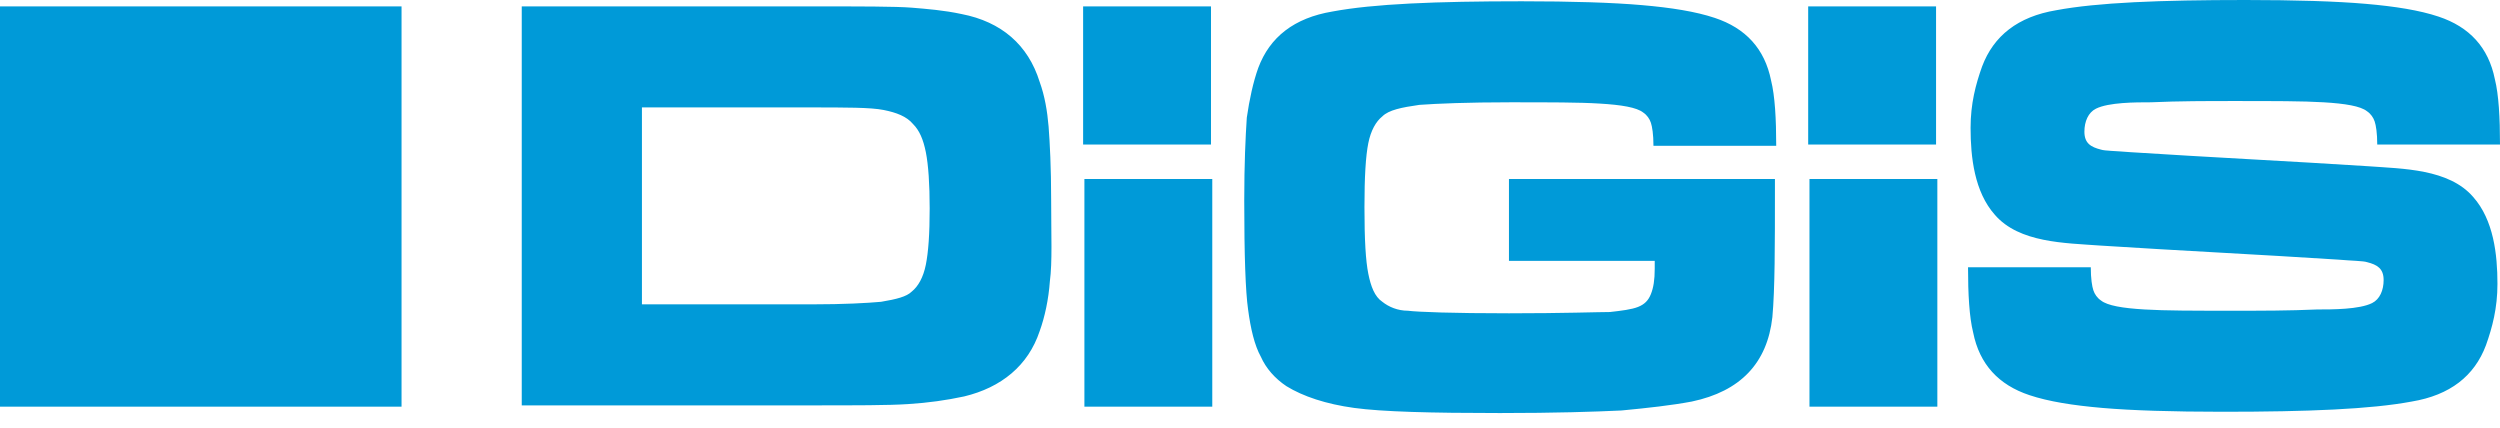 <?xml version="1.0" encoding="UTF-8"?> <svg xmlns="http://www.w3.org/2000/svg" width="146" height="25" viewBox="0 0 146 25" fill="none"><path d="M30.47 23.748V0.373H47.347C50.334 0.373 52.276 0.373 53.247 0.448C54.143 0.523 55.114 0.597 56.16 0.821C58.475 1.27 60.043 2.614 60.715 4.78C61.014 5.601 61.163 6.497 61.238 7.393C61.312 8.364 61.387 9.783 61.387 11.65C61.387 13.741 61.462 15.309 61.312 16.43C61.238 17.475 61.014 18.521 60.715 19.342C60.043 21.359 58.475 22.628 56.309 23.151C55.263 23.375 54.218 23.524 53.023 23.599C51.903 23.674 49.961 23.674 47.347 23.674H30.47V23.748ZM37.489 17.774H47.422C49.289 17.774 50.633 17.699 51.455 17.625C52.351 17.475 52.948 17.326 53.247 17.027C53.62 16.728 53.919 16.206 54.069 15.459C54.218 14.712 54.293 13.666 54.293 12.173C54.293 10.754 54.218 9.634 54.069 8.887C53.919 8.14 53.695 7.617 53.322 7.244C52.948 6.796 52.351 6.572 51.604 6.423C50.857 6.273 49.438 6.273 47.198 6.273H37.489V17.774ZM63.254 0.373H70.722V8.439H63.254V0.373ZM70.797 10.455V23.748H63.329V10.455H70.797ZM145.851 16.579C145.851 17.998 145.552 19.118 145.179 20.164C144.506 21.956 143.087 23.076 140.847 23.45C138.457 23.898 134.798 24.047 129.794 24.047C126.882 24.047 124.492 23.972 122.774 23.823C121.057 23.674 119.638 23.45 118.518 23.076C116.725 22.479 115.605 21.284 115.232 19.417C115.008 18.521 114.933 17.177 114.933 15.608H122.102C122.102 16.28 122.177 16.728 122.252 16.952C122.326 17.177 122.476 17.401 122.7 17.55C123.073 17.849 123.969 17.998 125.239 18.073C126.434 18.147 128.151 18.147 130.466 18.147C132.035 18.147 133.678 18.147 135.321 18.073C136.217 18.073 137.785 18.073 138.532 17.699C138.98 17.475 139.204 16.952 139.204 16.355C139.204 15.683 138.831 15.459 138.233 15.309C138.009 15.235 137.412 15.235 136.516 15.16C131.885 14.861 127.255 14.637 122.625 14.339C120.609 14.189 117.92 14.189 116.501 12.546C115.306 11.202 115.082 9.186 115.082 7.468C115.082 6.049 115.381 4.929 115.754 3.883C116.427 2.091 117.846 0.971 120.086 0.597C122.476 0.149 126.135 0 131.139 0C134.051 0 136.441 0.075 138.159 0.224C139.876 0.373 141.295 0.597 142.415 0.971C144.208 1.568 145.328 2.763 145.701 4.63C145.925 5.526 146 6.871 146 8.439H138.831C138.831 7.767 138.756 7.319 138.681 7.095C138.607 6.871 138.457 6.647 138.233 6.497C137.86 6.198 136.964 6.049 135.694 5.974C134.499 5.9 132.782 5.9 130.466 5.9C128.898 5.9 127.255 5.9 125.612 5.974C124.716 5.974 123.148 5.974 122.401 6.348C121.953 6.572 121.729 7.095 121.729 7.692C121.729 8.364 122.102 8.588 122.7 8.738C122.924 8.812 123.521 8.812 124.417 8.887C129.048 9.186 133.678 9.41 138.308 9.708C140.324 9.858 143.013 9.858 144.432 11.501C145.627 12.845 145.851 14.861 145.851 16.579ZM105.598 0.373H113.066V8.439H105.598V0.373ZM113.141 10.455V23.748H105.673V10.455H113.141ZM88.272 10.455H103.656C103.656 10.829 103.656 11.053 103.656 11.053C103.656 14.339 103.656 16.878 103.507 18.521C103.208 21.209 101.64 22.852 98.802 23.45C97.607 23.674 96.263 23.823 94.695 23.972C93.126 24.047 90.811 24.122 87.6 24.122C83.567 24.122 80.729 24.047 79.086 23.823C77.444 23.599 76.099 23.151 75.128 22.553C74.456 22.105 73.933 21.508 73.635 20.836C73.261 20.164 73.037 19.193 72.888 18.073C72.739 17.027 72.664 14.936 72.664 11.725C72.664 9.559 72.739 7.991 72.813 6.871C72.963 5.825 73.187 4.78 73.485 3.958C74.157 2.166 75.576 1.046 77.817 0.672C80.207 0.224 83.866 0.075 88.87 0.075C91.782 0.075 94.172 0.149 95.889 0.299C97.607 0.448 99.026 0.672 100.146 1.046C101.939 1.643 103.059 2.838 103.432 4.705C103.656 5.601 103.731 6.945 103.731 8.514H96.562C96.562 7.841 96.487 7.393 96.412 7.169C96.338 6.945 96.188 6.721 95.964 6.572C95.591 6.273 94.695 6.124 93.425 6.049C92.23 5.974 90.513 5.974 88.197 5.974C85.733 5.974 83.941 6.049 82.895 6.124C81.85 6.273 81.103 6.423 80.729 6.796C80.356 7.095 80.057 7.617 79.908 8.364C79.759 9.111 79.684 10.306 79.684 12.098C79.684 14.04 79.759 15.235 79.908 15.982C80.057 16.728 80.281 17.326 80.729 17.625C81.103 17.923 81.626 18.147 82.223 18.147C82.82 18.222 84.837 18.297 88.123 18.297C91.334 18.297 93.35 18.222 94.022 18.222C94.695 18.147 95.292 18.073 95.665 17.923C96.039 17.774 96.263 17.55 96.412 17.177C96.562 16.803 96.636 16.355 96.636 15.683C96.636 15.608 96.636 15.608 96.636 15.235H88.123V10.455H88.272ZM0 23.748H23.45V0.373H0V23.748Z" fill="#009AD8"></path></svg> 